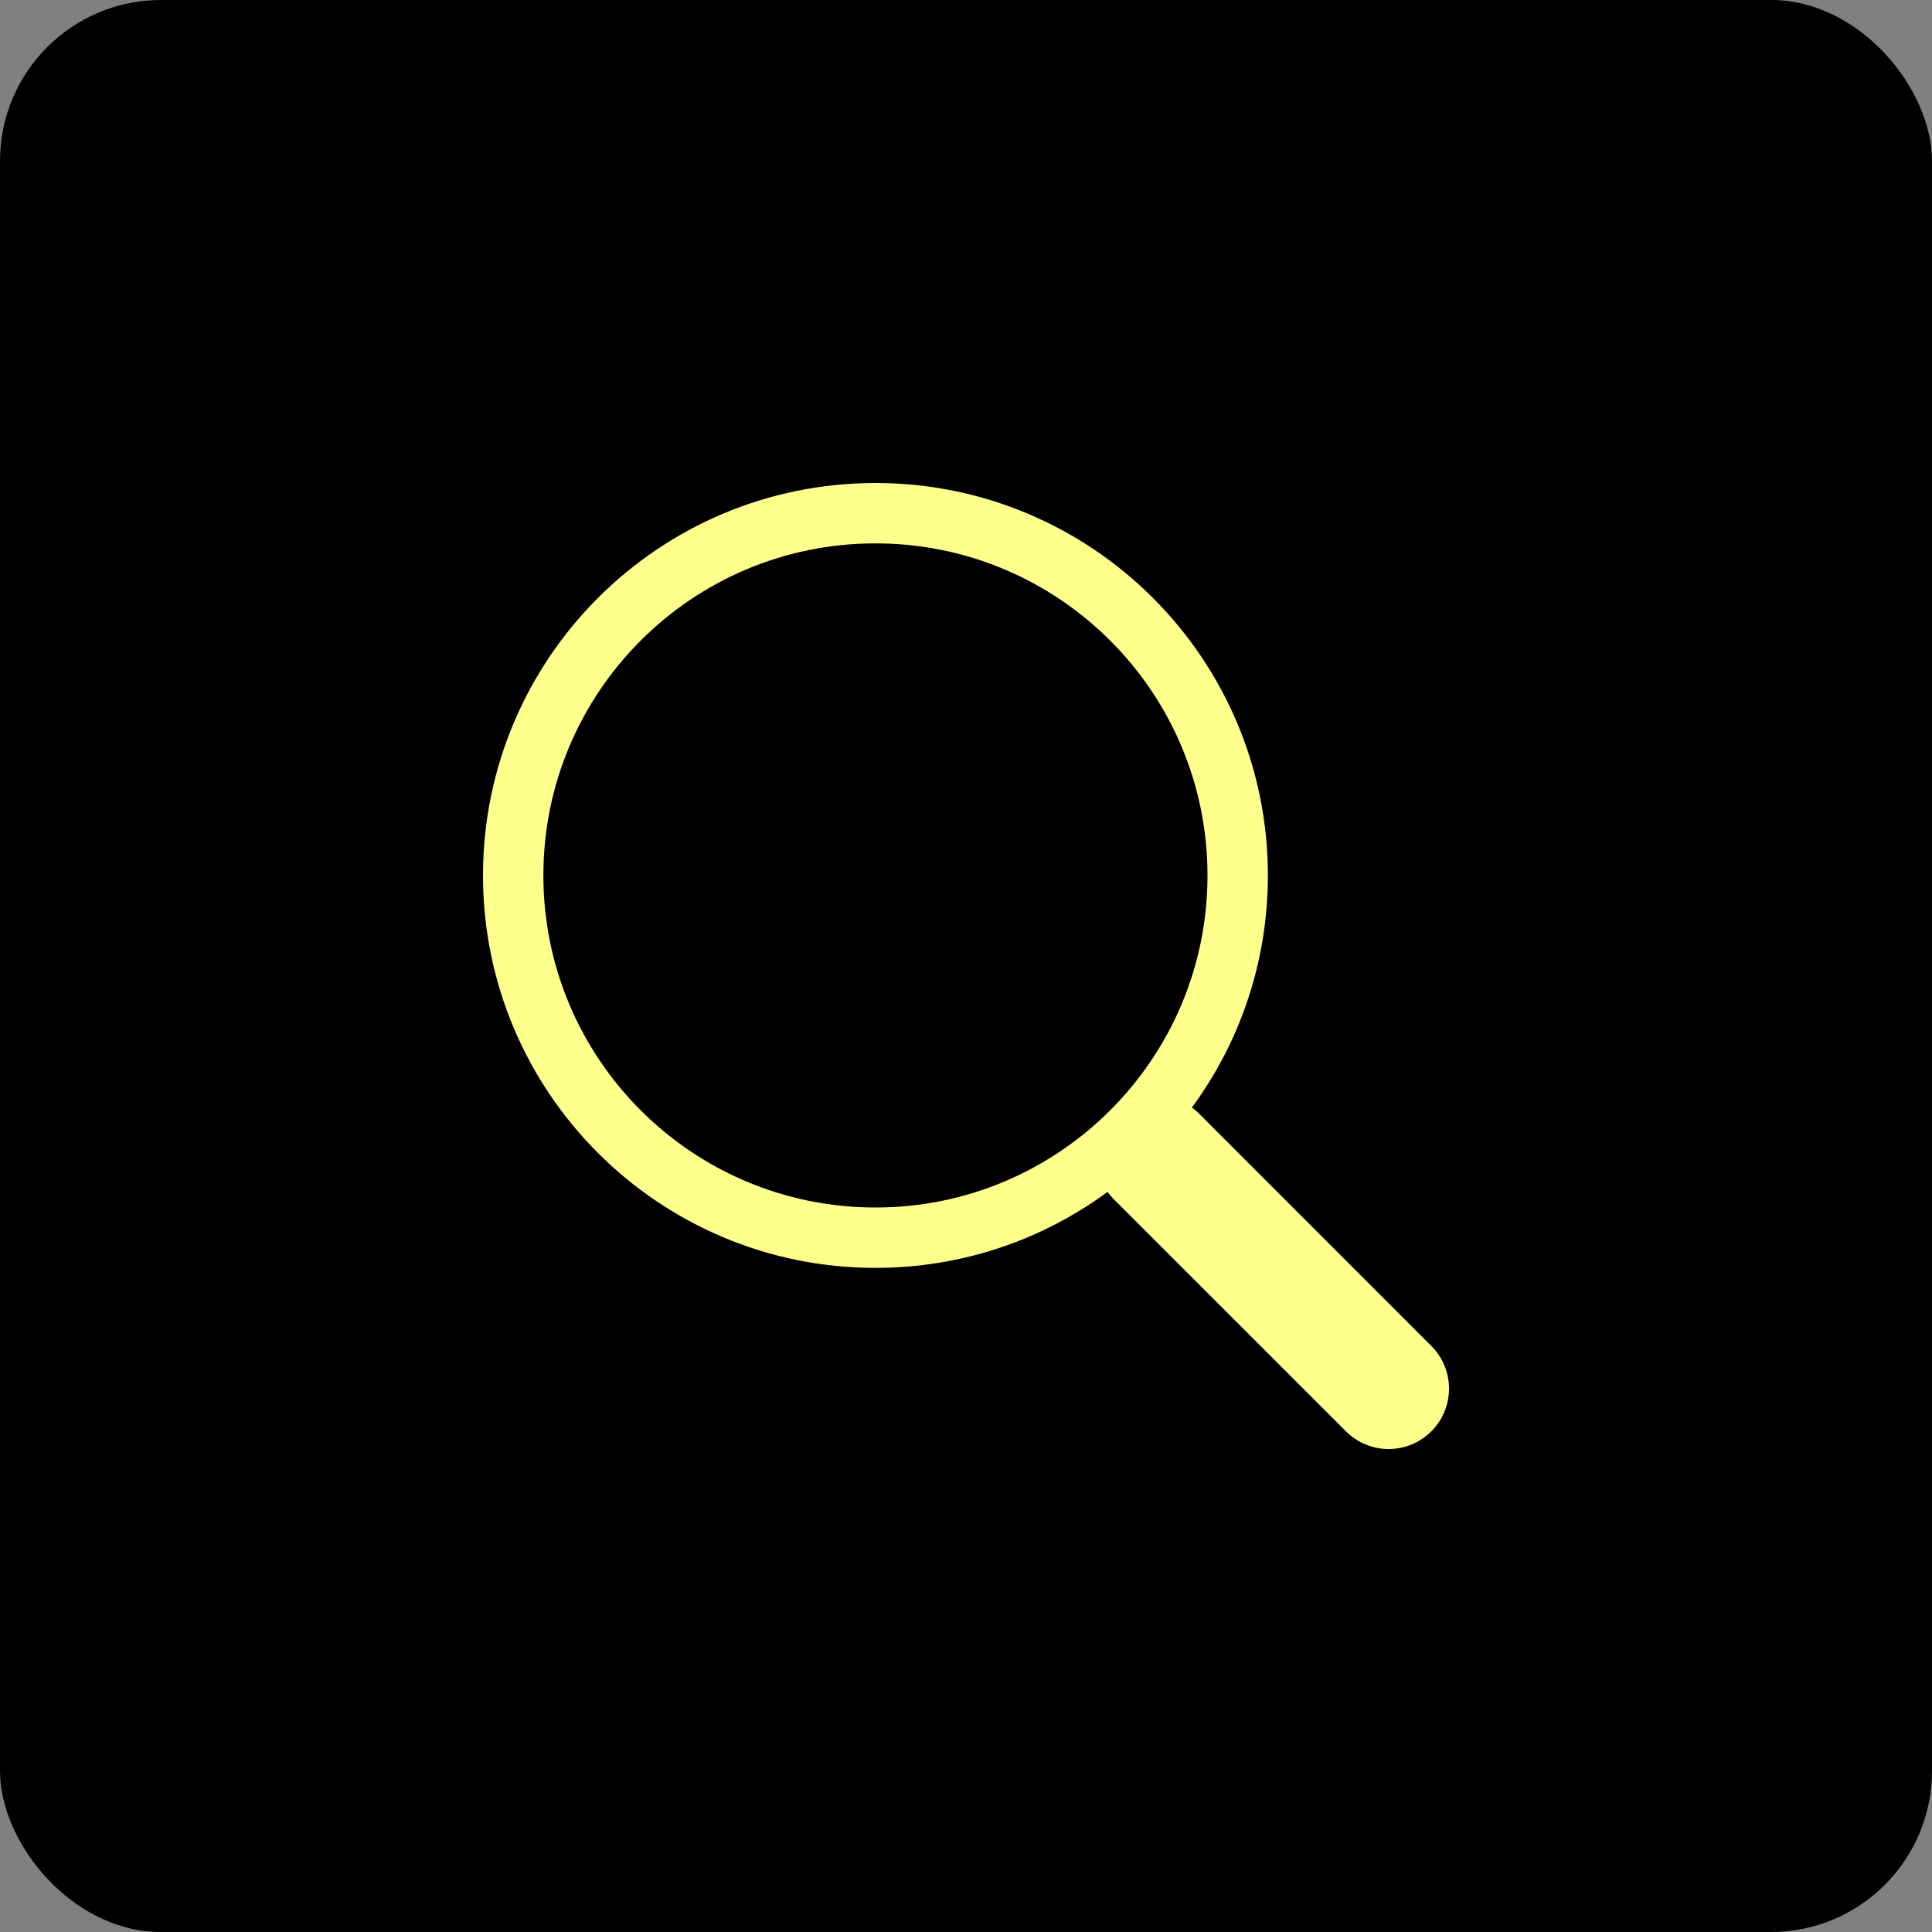 <svg width="32" height="32" viewBox="0 0 32 32" fill="none" xmlns="http://www.w3.org/2000/svg">
<rect x="0" y="0" width="32" height="32" fill="#808080" stroke="none"/>
<rect width="32" height="32" rx="2.667" fill="black"/>
<path d="M19.742 18.344C20.533 17.267 21 15.938 21 14.5C21 10.91 18.09 8 14.5 8C10.91 8 8 10.91 8 14.5C8 18.09 10.91 21 14.5 21C15.939 21 17.268 20.533 18.345 19.741L18.344 19.742C18.373 19.782 18.406 19.82 18.442 19.857L22.293 23.707C22.683 24.098 23.317 24.098 23.707 23.707C24.098 23.317 24.098 22.683 23.707 22.293L19.857 18.442C19.82 18.406 19.782 18.373 19.742 18.344ZM20 14.5C20 17.538 17.538 20 14.5 20C11.462 20 9 17.538 9 14.5C9 11.462 11.462 9 14.5 9C17.538 9 20 11.462 20 14.5Z" fill="#FFFF8B"/>
</svg>
